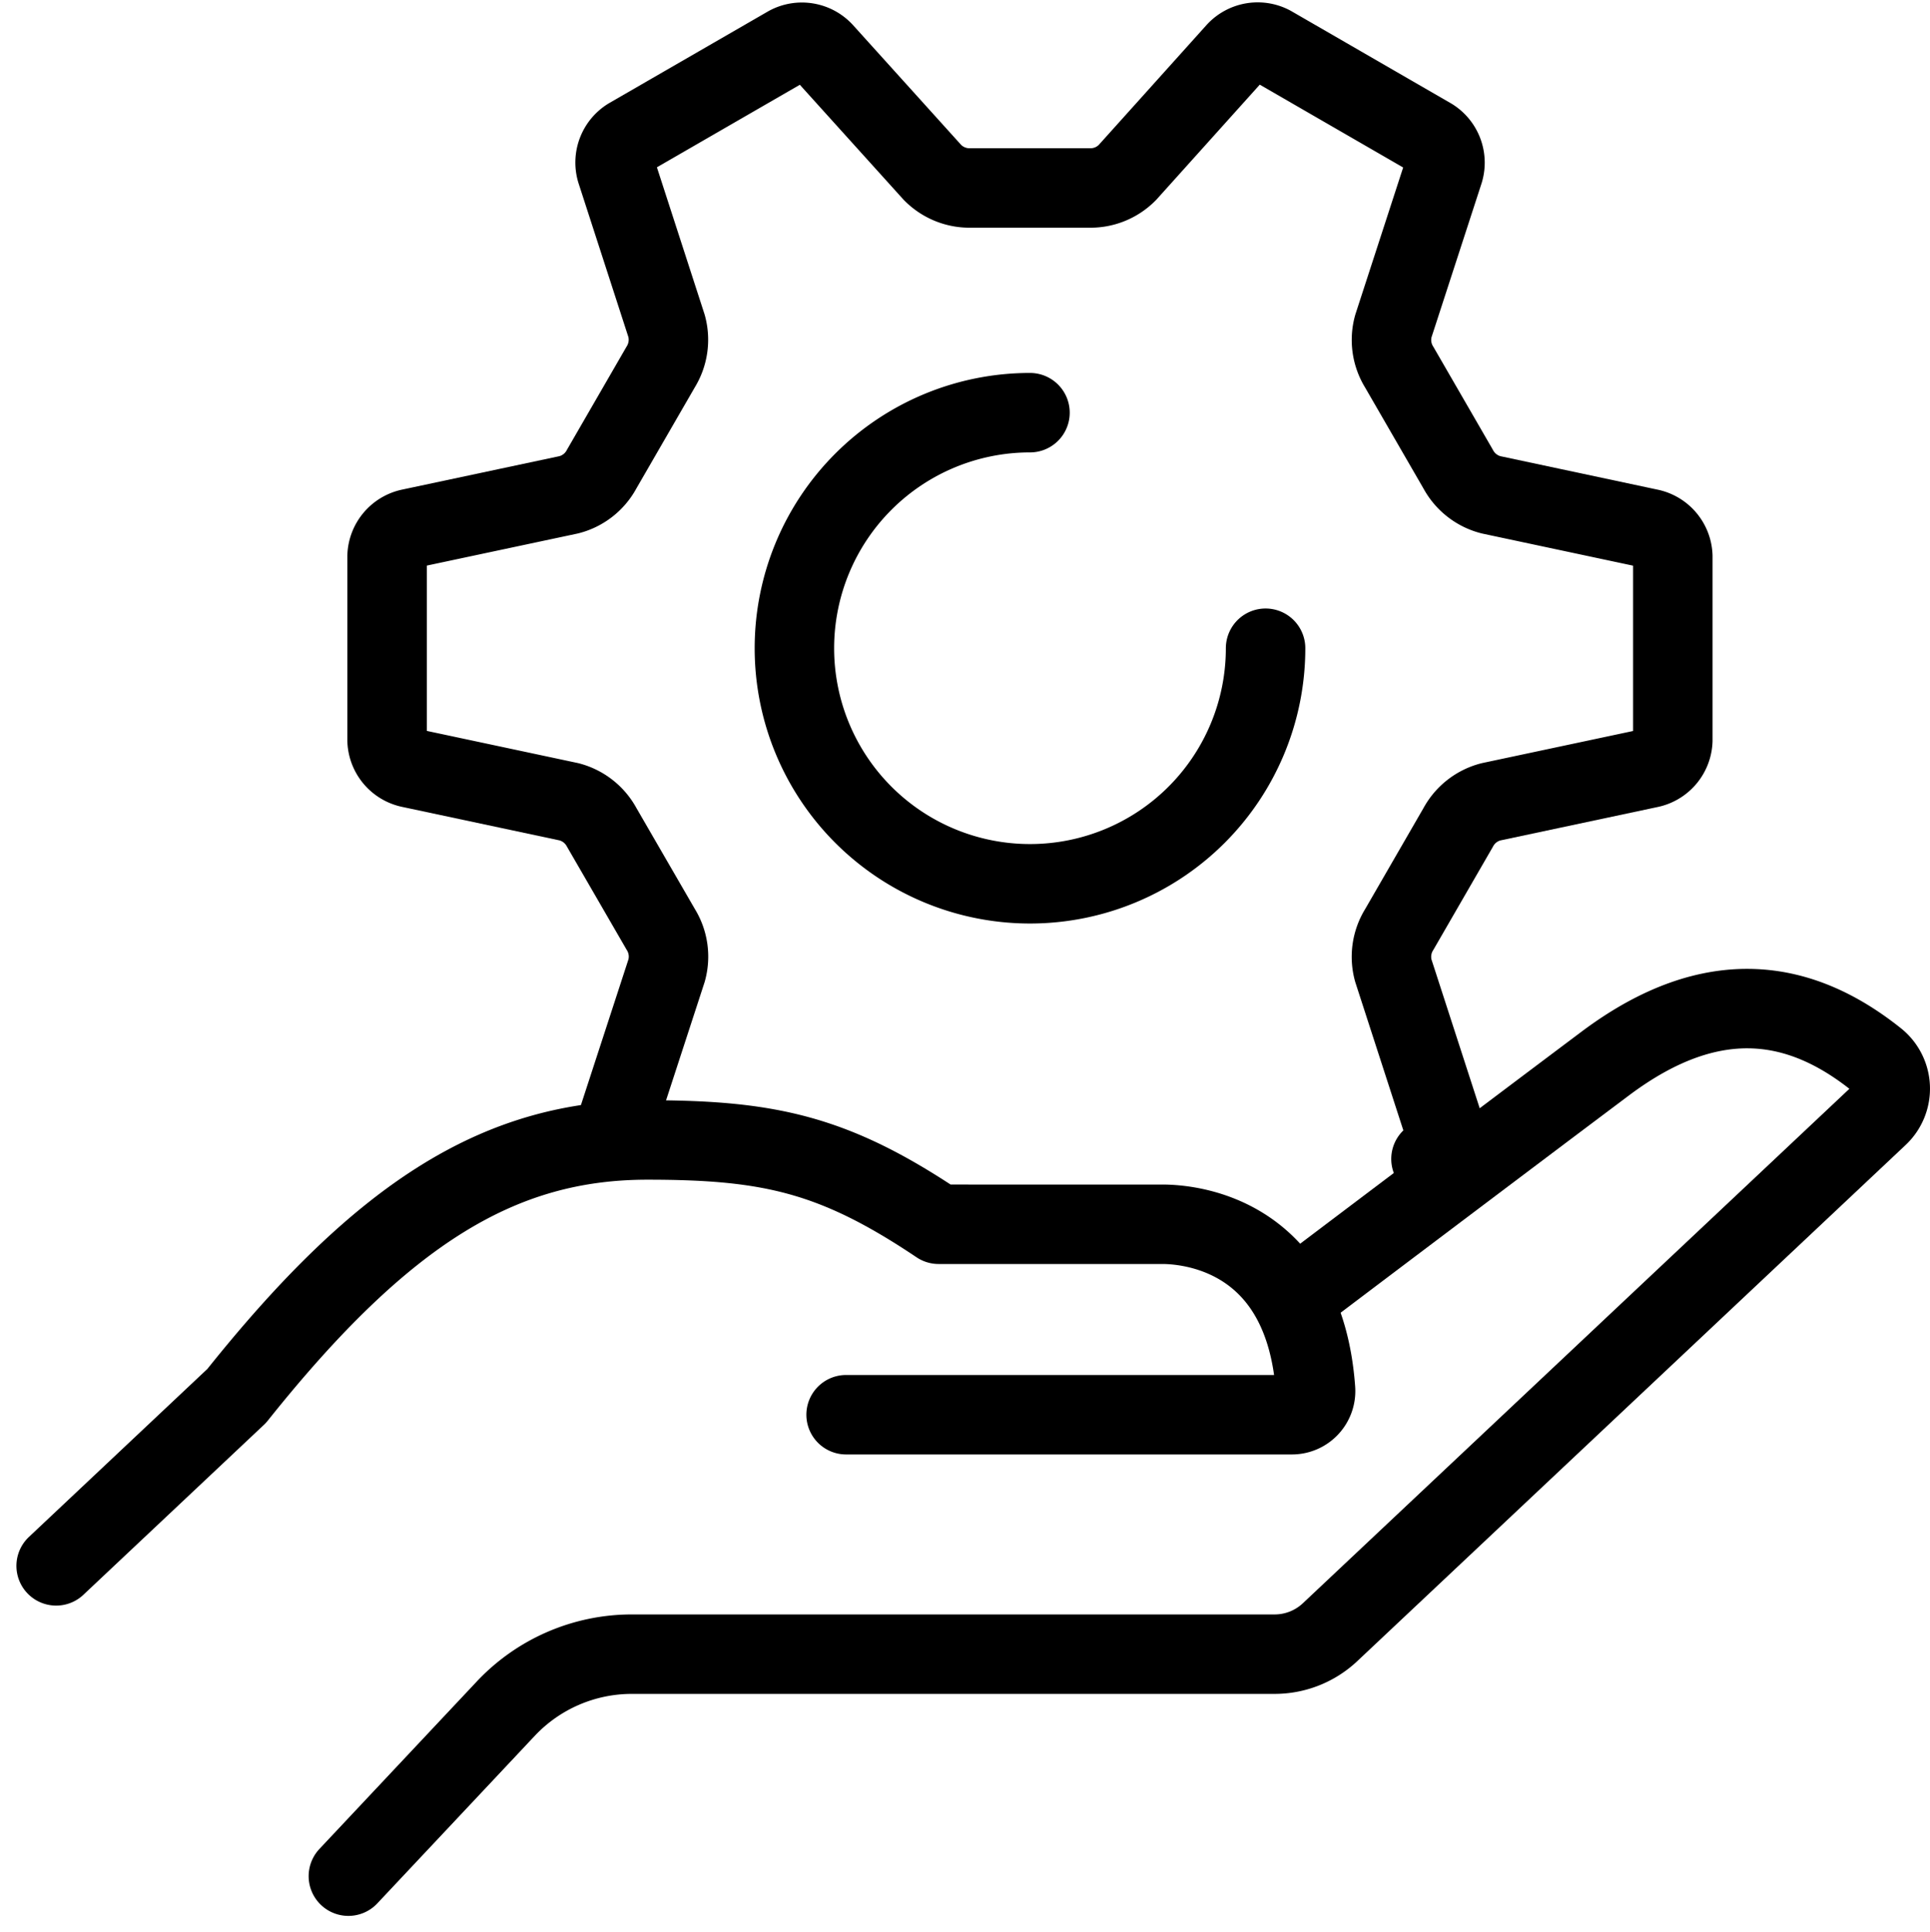 <svg xmlns="http://www.w3.org/2000/svg" width="72.861" height="72.96" viewBox="0 0 72.861 72.96">
  <g id="Group_17602" data-name="Group 17602" transform="translate(2053.378 -8212.118)">
    <path id="Path_80184" data-name="Path 80184" d="M80.707,44.878a1.11,1.11,0,0,0,.474-1.262l-1.895-5.847a1.956,1.956,0,0,1,.223-1.555l2.223-3.85a1.957,1.957,0,0,1,1.236-.97l6.012-1.278a1.11,1.11,0,0,0,.857-1.042l0-6.953a1.108,1.108,0,0,0-.856-1.041L82.97,19.8a1.957,1.957,0,0,1-1.237-.969l-2.224-3.849a1.952,1.952,0,0,1-.221-1.555l1.9-5.844a1.108,1.108,0,0,0-.473-1.262L74.685,2.837a1.108,1.108,0,0,0-1.329.221L69.248,7.629a1.953,1.953,0,0,1-1.457.586l-4.445,0a1.958,1.958,0,0,1-1.458-.586l-4.12-4.565a1.11,1.11,0,0,0-1.331-.221L50.428,6.313a1.11,1.11,0,0,0-.475,1.262l1.895,5.848a1.958,1.958,0,0,1-.223,1.555L49.4,18.829a1.954,1.954,0,0,1-1.236.97l-6.01,1.278a1.109,1.109,0,0,0-.856,1.042l0,6.951a1.108,1.108,0,0,0,.856,1.042l6.012,1.28a1.96,1.96,0,0,1,1.237.97l2.226,3.847a1.951,1.951,0,0,1,.221,1.555l-1.906,5.845" transform="translate(-2080.063 8211)" fill="none" stroke="#000" stroke-linecap="round" stroke-linejoin="round" stroke-width="3"/>
    <path id="Path_80185" data-name="Path 80185" d="M97.926,46.948a8.894,8.894,0,1,1-8.894-8.894" transform="translate(-2103.526 8189.646)" fill="none" stroke="#000" stroke-linecap="round" stroke-linejoin="round" stroke-width="3"/>
    <path id="Path_80187" data-name="Path 80187" d="M73.869,105.4s6.654-5.031,11.182-8.429c4.141-3.109,7.478-2.368,10.238-.162a1.419,1.419,0,0,1,.081,2.139l-20.7,19.488a3.052,3.052,0,0,1-2.093.83H48.31a6.532,6.532,0,0,0-4.761,2.06l-5.94,6.322" transform="translate(-2077.835 8155.31)" fill="none" stroke="#000" stroke-linecap="round" stroke-linejoin="round" stroke-width="3"/>
    <path id="Path_80189" data-name="Path 80189" d="M39.564,117.793H56.393a.893.893,0,0,0,.893-.952c-.41-5.7-4.508-6.24-5.794-6.239H43.057c-3.931-2.639-6.385-3.183-10.993-3.183-5.508,0-9.93,2.668-15.507,9.664L9.742,123.5" transform="translate(-2061 8147.742)" fill="none" stroke="#000" stroke-linecap="round" stroke-linejoin="round" stroke-width="3"/>
  </g>
</svg>
